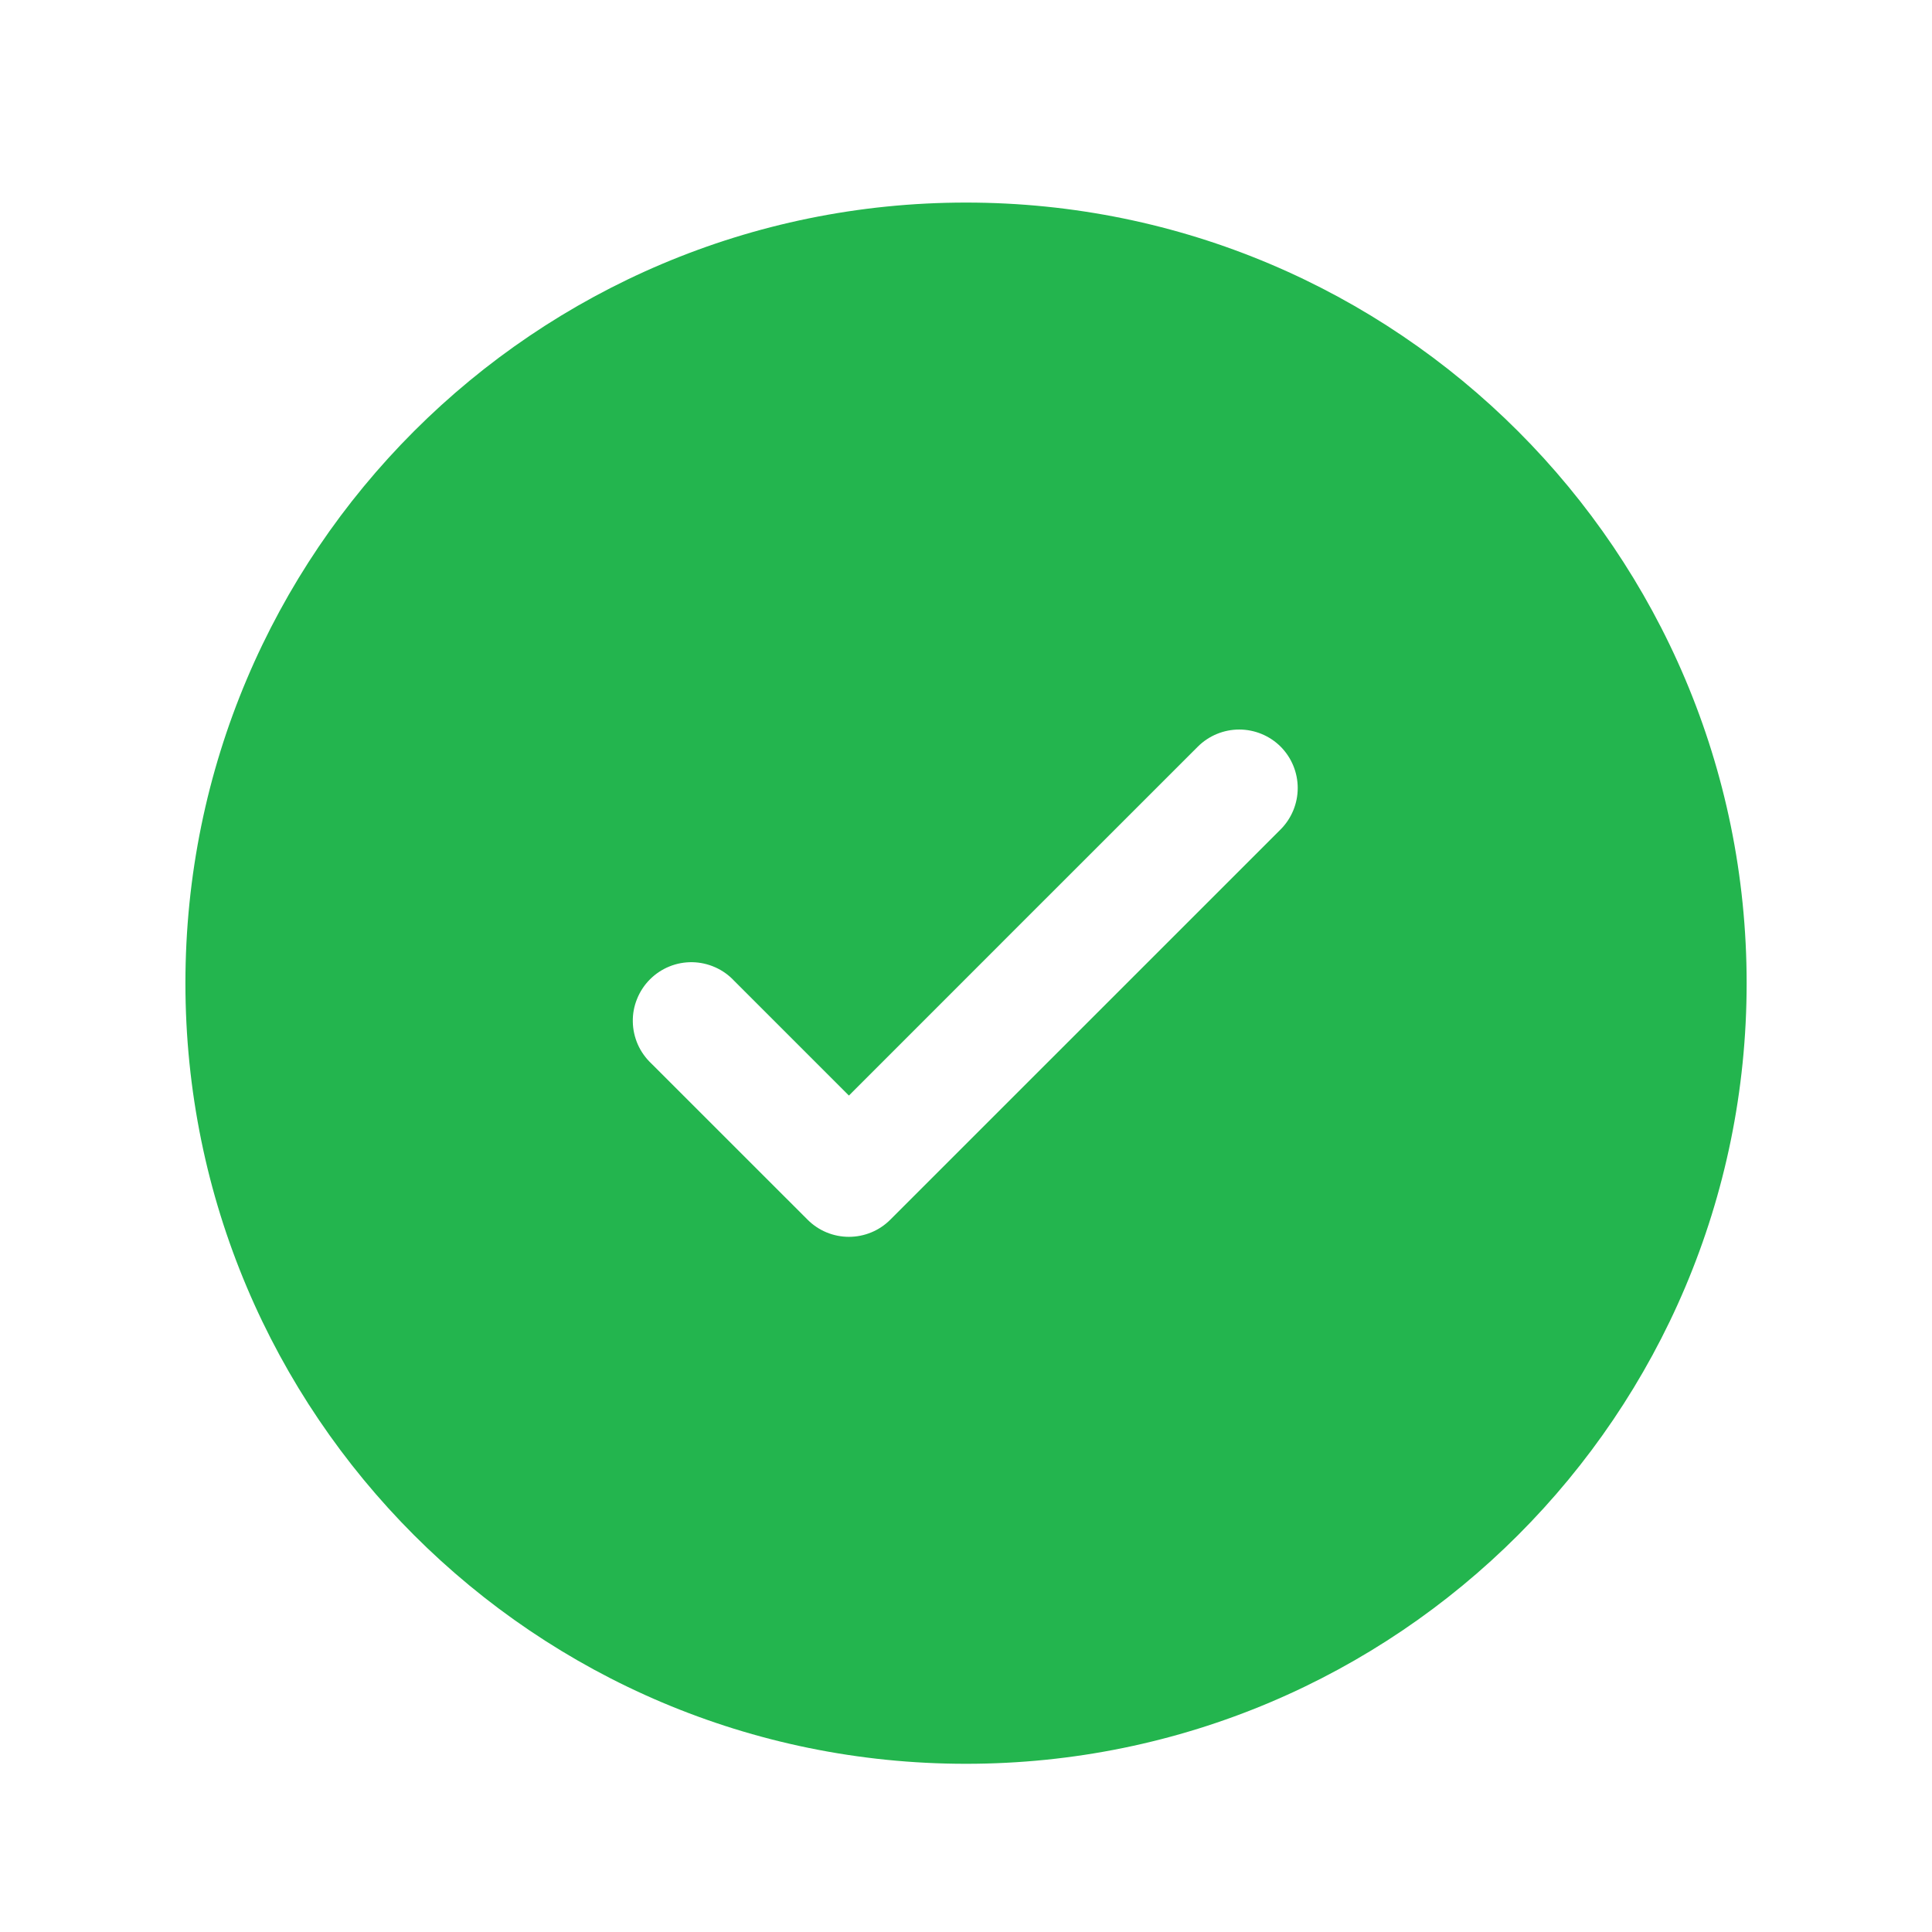 <?xml version="1.0" encoding="utf-8"?>
<svg width="33" height="33" viewBox="0 0 33 33" fill="none" xmlns="http://www.w3.org/2000/svg">
<path fill-rule="evenodd" clip-rule="evenodd" d="M29.834 16.793C29.834 24.157 23.864 30.127 16.5 30.127C9.136 30.127 3.167 24.157 3.167 16.793C3.167 9.429 9.136 3.46 16.5 3.46C23.864 3.46 29.834 9.429 29.834 16.793ZM21.874 12.753C22.061 12.941 22.166 13.195 22.166 13.46C22.166 13.725 22.061 13.979 21.874 14.167L15.207 20.833C15.02 21.021 14.765 21.126 14.5 21.126C14.235 21.126 13.981 21.021 13.794 20.833L11.127 18.167C11.029 18.075 10.95 17.965 10.895 17.842C10.841 17.719 10.811 17.587 10.809 17.453C10.806 17.318 10.831 17.185 10.882 17.061C10.932 16.936 11.007 16.823 11.102 16.728C11.197 16.633 11.31 16.558 11.434 16.508C11.559 16.457 11.692 16.433 11.826 16.435C11.961 16.438 12.093 16.467 12.216 16.522C12.338 16.576 12.449 16.655 12.54 16.753L14.5 18.713L17.48 15.732L20.46 12.753C20.648 12.566 20.902 12.461 21.167 12.461C21.432 12.461 21.686 12.566 21.874 12.753Z" fill="#23B54E"/>
</svg>
